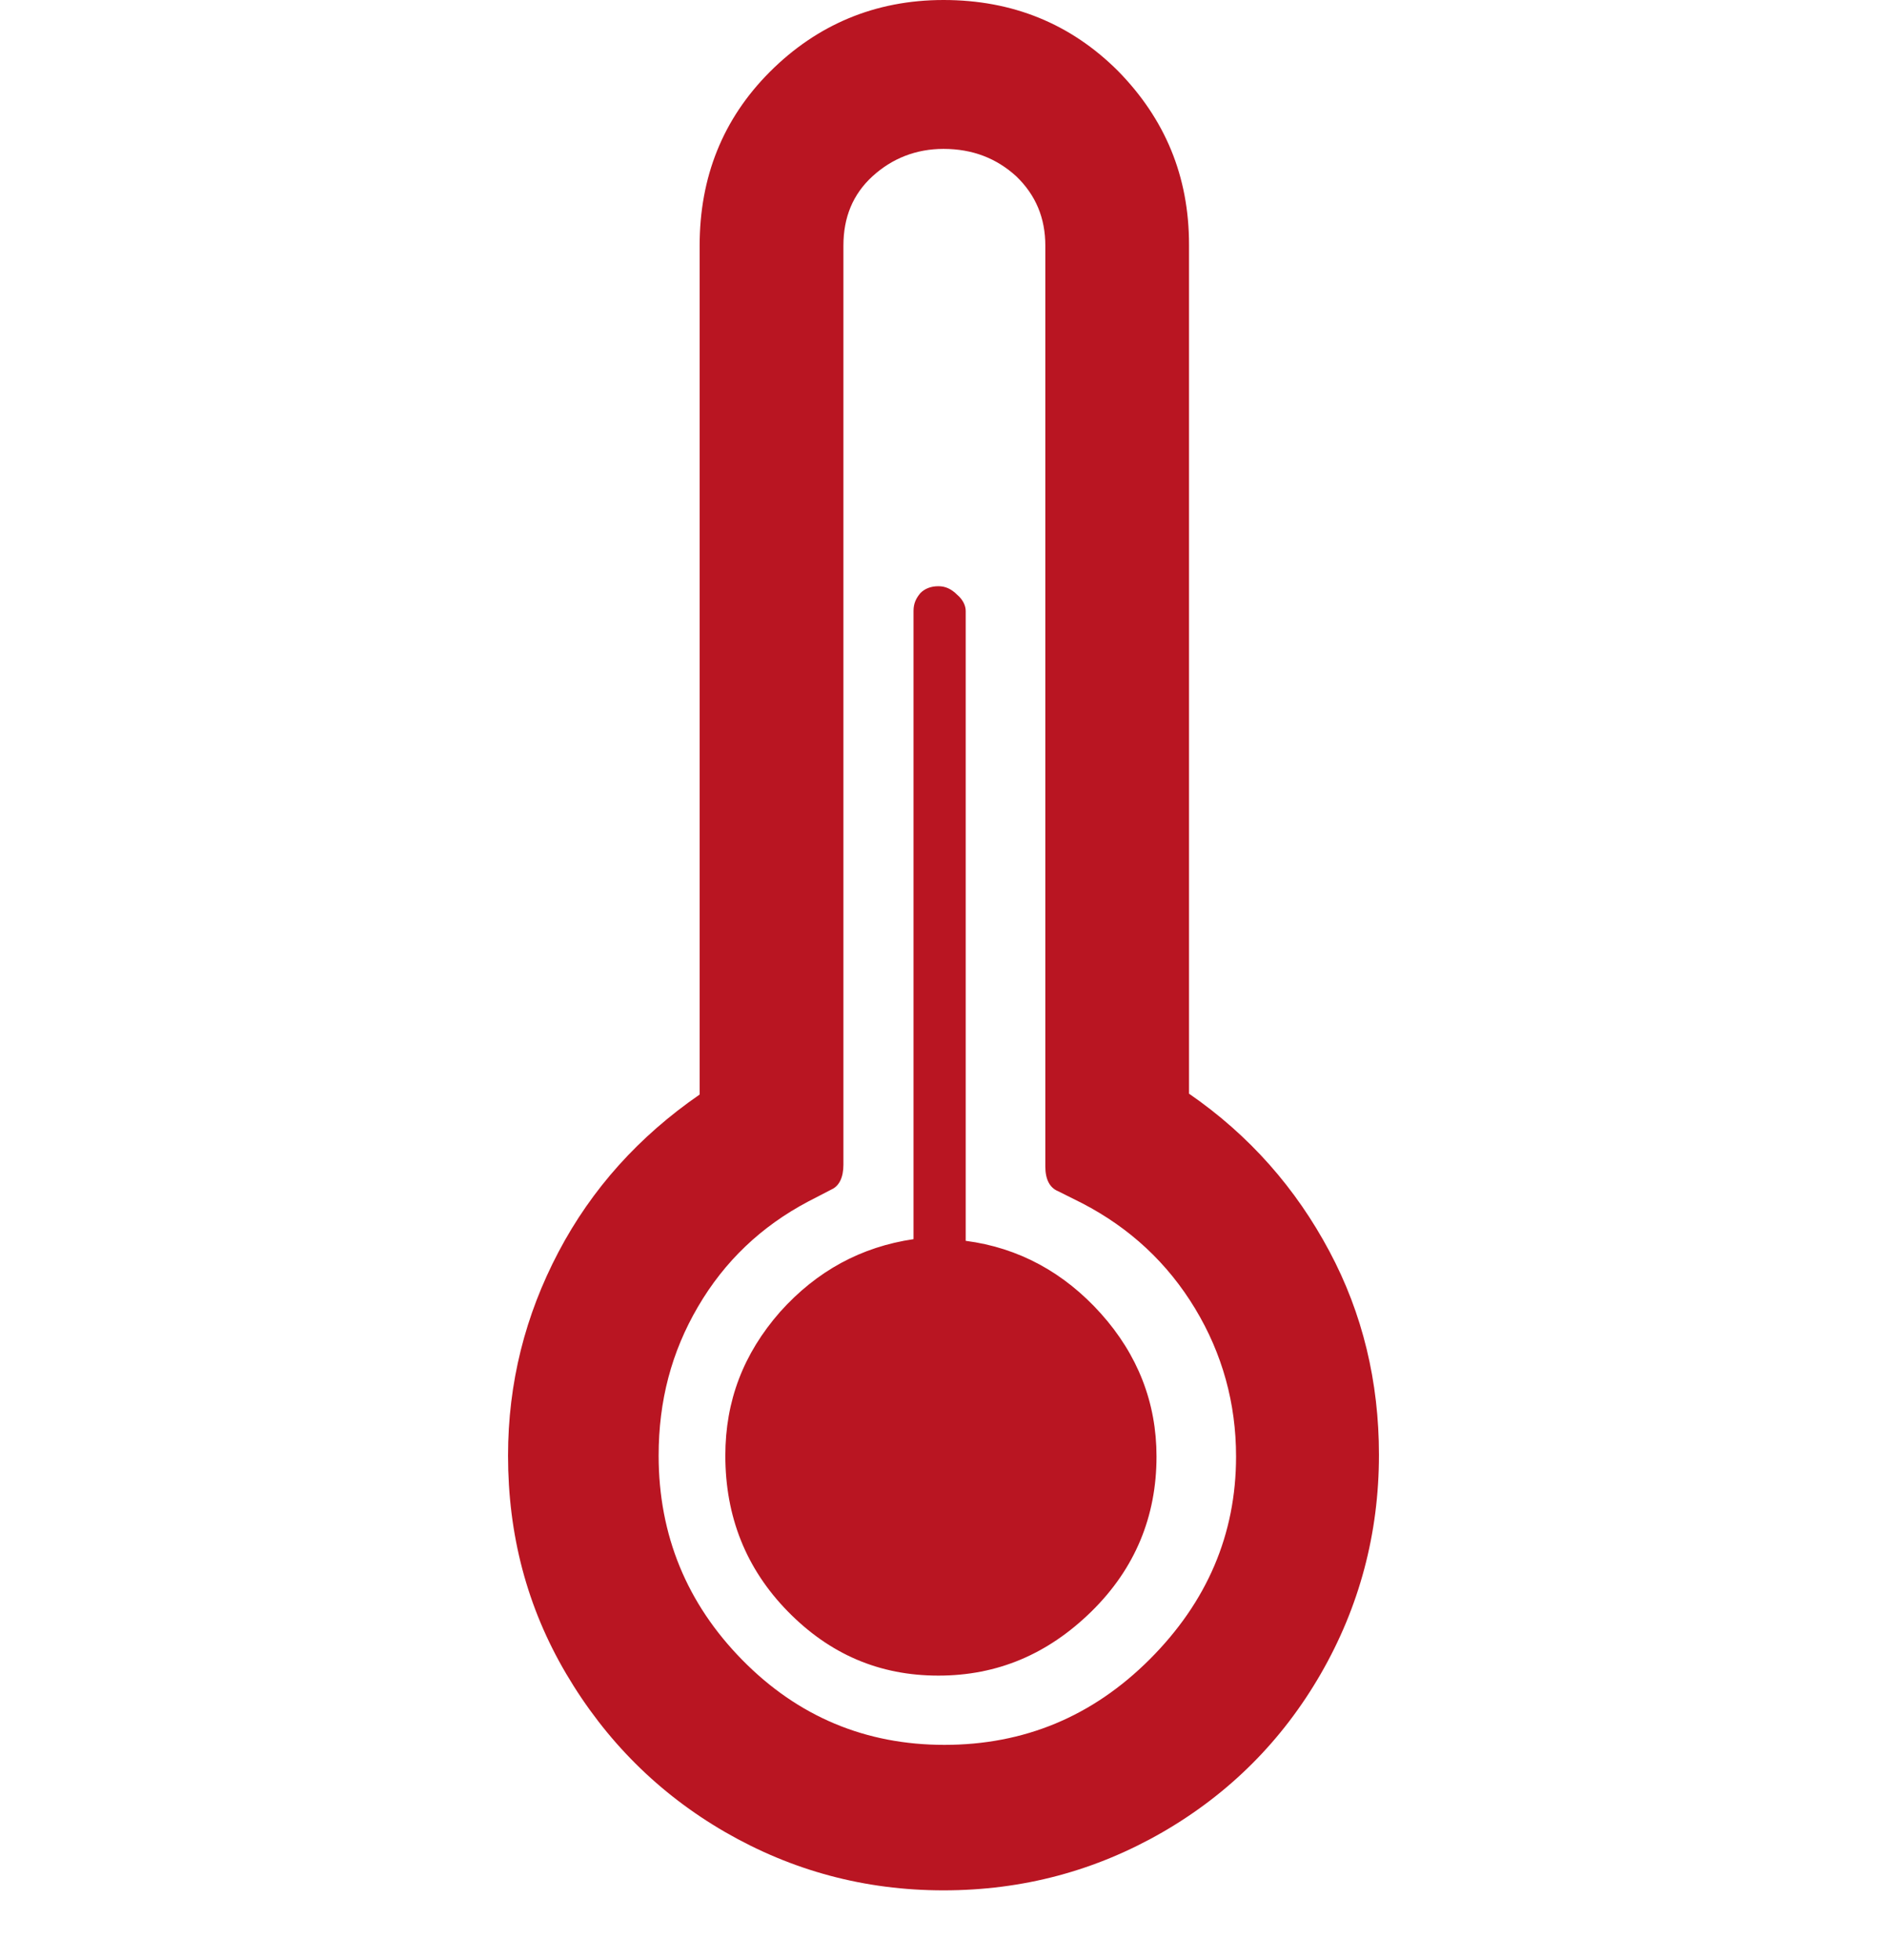 <svg width="26" height="27" viewBox="0 0 26 27" fill="none" xmlns="http://www.w3.org/2000/svg">
<path d="M7 20.051C7 19.049 7.236 18.118 7.695 17.246C8.155 16.373 8.804 15.654 9.64 15.077V3.383C9.64 2.44 9.959 1.639 10.607 0.99C11.255 0.342 12.057 0 13 0C13.955 0 14.756 0.33 15.405 0.978C16.053 1.639 16.383 2.428 16.383 3.371V15.065C17.22 15.642 17.857 16.373 18.316 17.234C18.776 18.094 19 19.037 19 20.039C19 21.124 18.729 22.137 18.198 23.057C17.668 23.976 16.937 24.707 16.018 25.238C15.098 25.768 14.096 26.039 13 26.039C11.915 26.039 10.914 25.768 9.994 25.238C9.075 24.707 8.344 23.976 7.802 23.057C7.259 22.137 7 21.136 7 20.051V20.051ZM9.075 20.051C9.075 21.147 9.464 22.09 10.23 22.868C10.996 23.646 11.927 24.035 13.012 24.035C14.108 24.035 15.051 23.646 15.841 22.857C16.631 22.067 17.031 21.136 17.031 20.063C17.031 19.332 16.843 18.648 16.466 18.024C16.088 17.399 15.57 16.916 14.91 16.574L14.58 16.409C14.462 16.361 14.403 16.244 14.403 16.067V3.383C14.403 3.006 14.273 2.688 14.002 2.428C13.731 2.181 13.401 2.051 13 2.051C12.623 2.051 12.293 2.181 12.022 2.428C11.751 2.676 11.621 2.994 11.621 3.383V16.043C11.621 16.22 11.562 16.338 11.456 16.385L11.137 16.55C10.489 16.892 9.982 17.375 9.617 18C9.251 18.625 9.075 19.297 9.075 20.051V20.051ZM9.994 20.051C9.994 20.888 10.277 21.607 10.855 22.197C11.432 22.786 12.116 23.081 12.929 23.081C13.743 23.081 14.438 22.786 15.039 22.197C15.64 21.607 15.935 20.888 15.935 20.063C15.935 19.32 15.676 18.66 15.169 18.094C14.662 17.529 14.037 17.187 13.306 17.092V8.416C13.306 8.346 13.271 8.263 13.189 8.193C13.106 8.11 13.024 8.075 12.929 8.075C12.823 8.075 12.741 8.11 12.682 8.169C12.623 8.24 12.587 8.31 12.587 8.416V17.069C11.868 17.175 11.255 17.505 10.748 18.071C10.242 18.648 9.994 19.297 9.994 20.051V20.051Z" fill="#B91522"/>
</svg>

